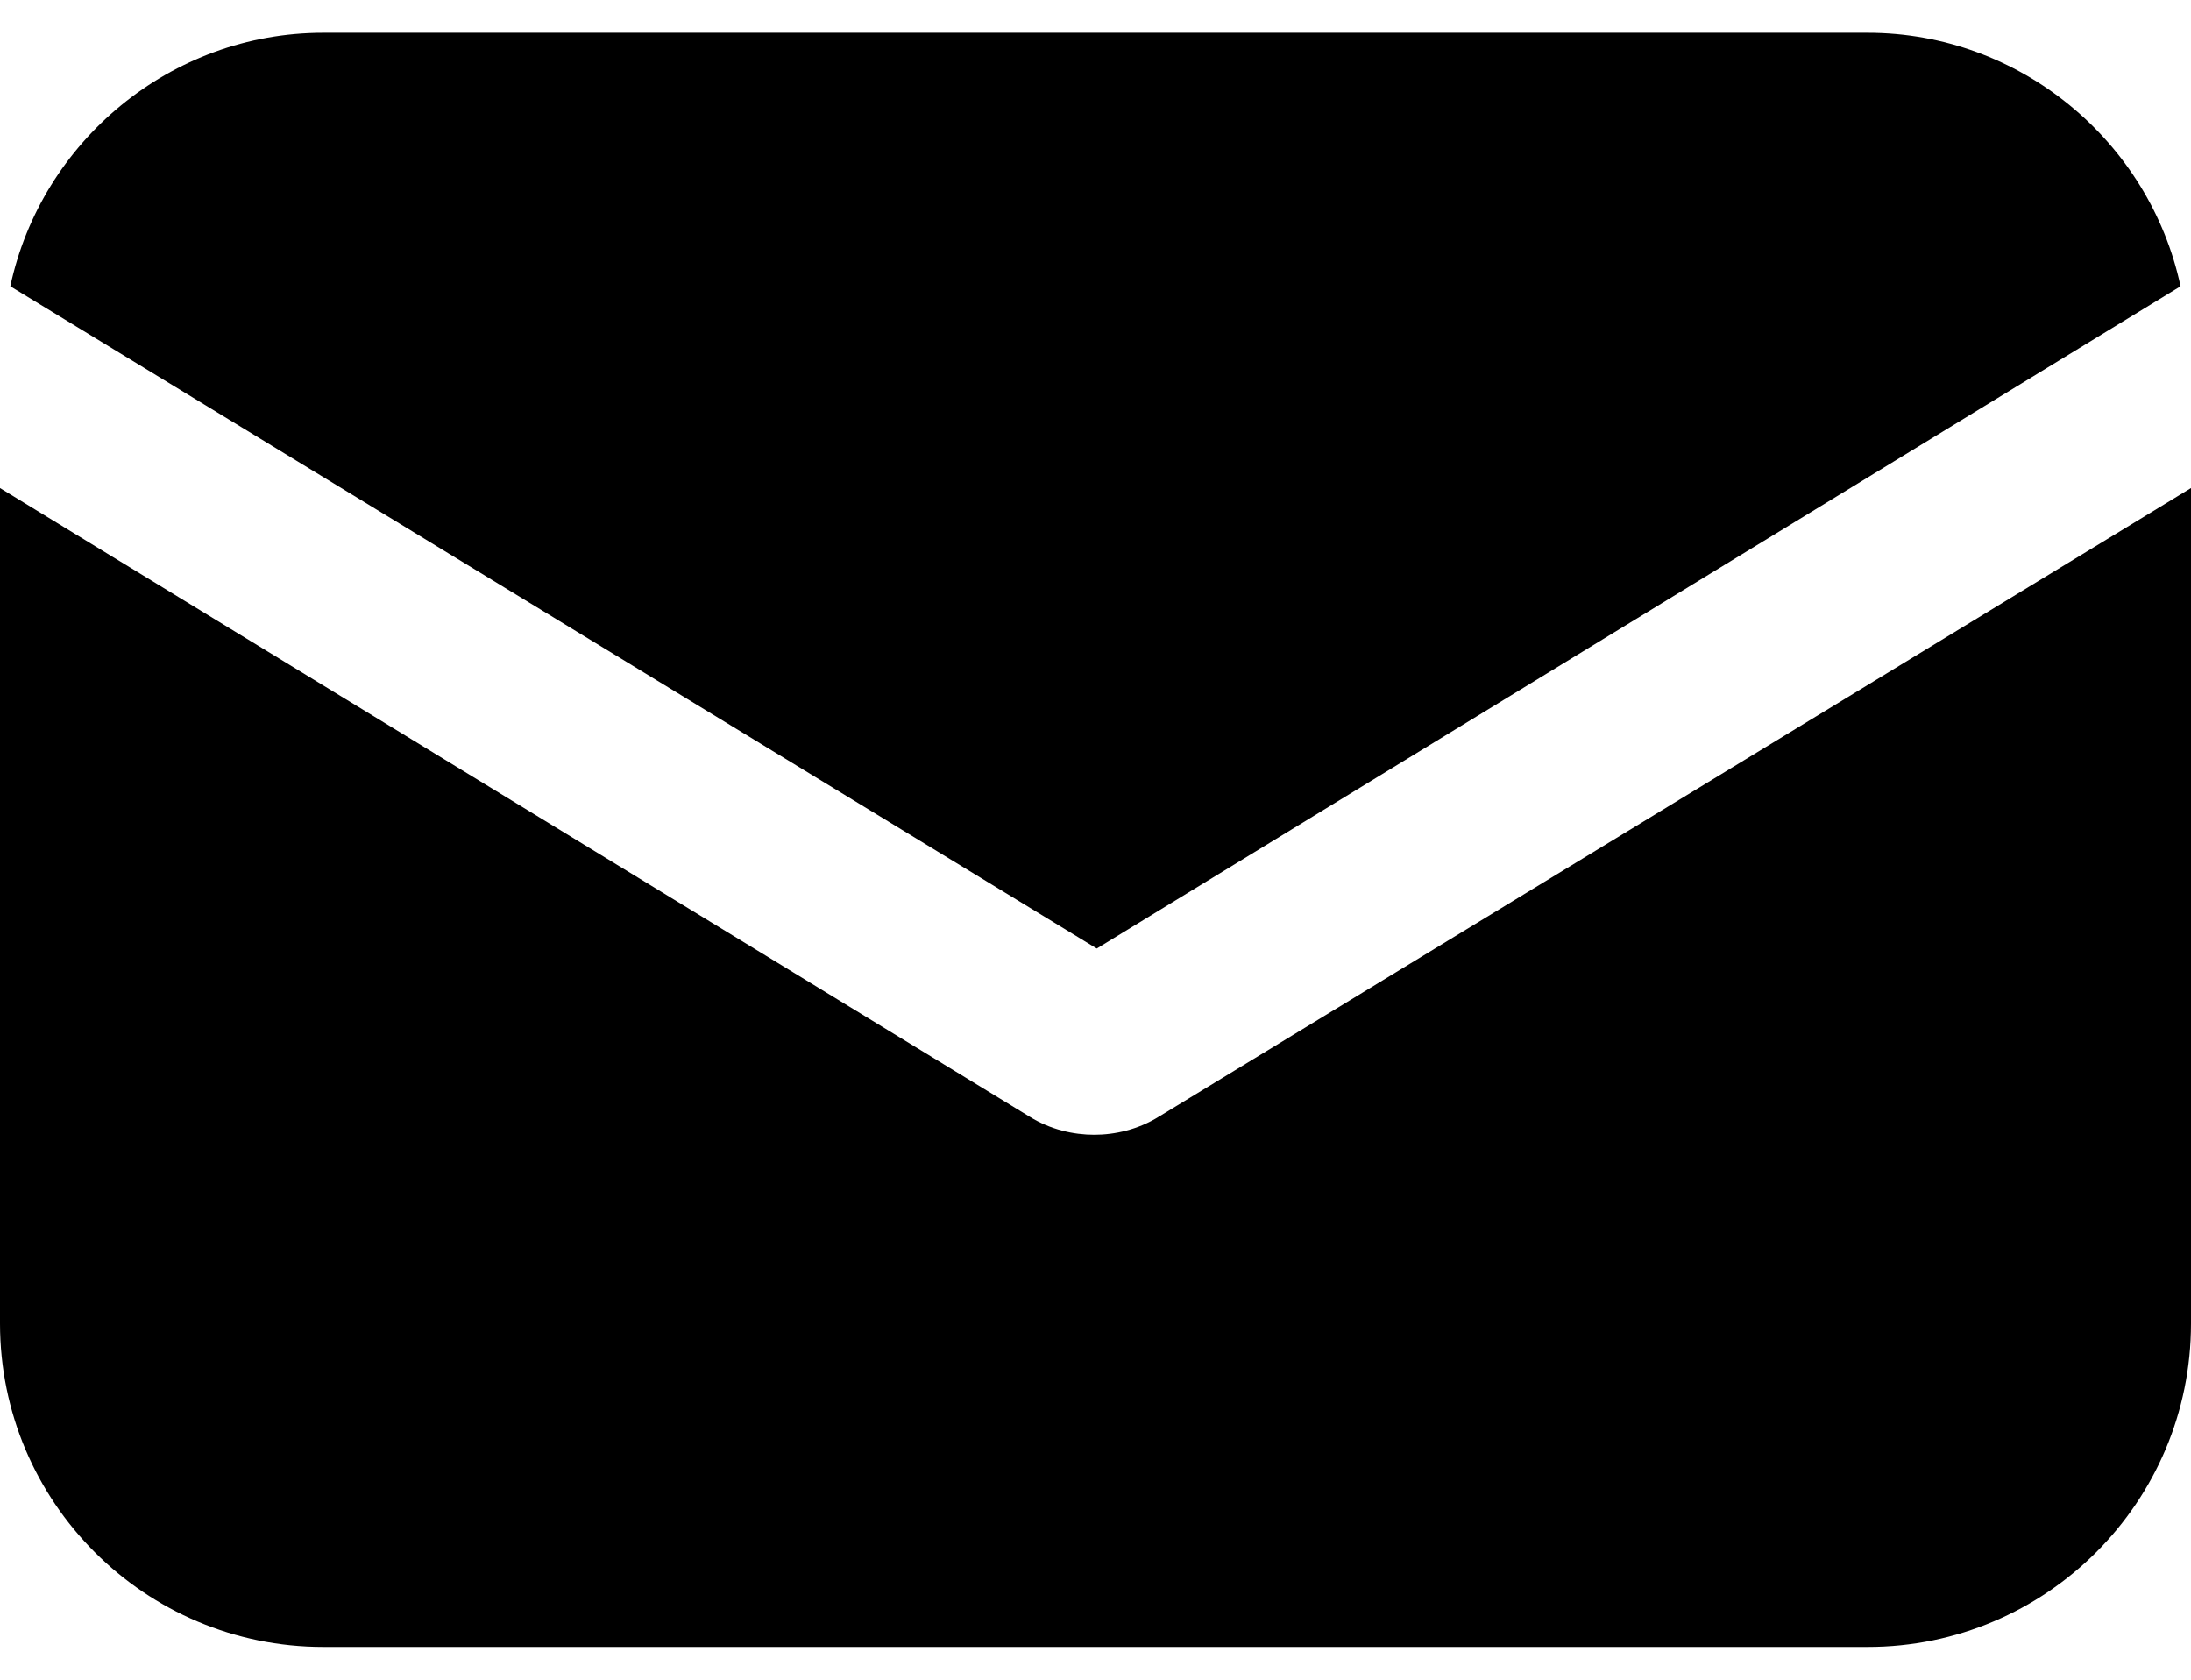 <?xml version="1.0" encoding="UTF-8"?> <svg xmlns="http://www.w3.org/2000/svg" width="30" height="23" viewBox="0 0 30 23" fill="none"><path d="M15.868 15.29C15.584 15.467 15.266 15.538 14.982 15.538C14.699 15.538 14.38 15.467 14.097 15.29L0 6.683V18.123C0 20.567 1.983 22.551 4.427 22.551H25.573C28.017 22.551 30 20.567 30 18.123V6.683L15.868 15.29Z" fill="black"></path><path d="M25.572 0.449H4.426C2.337 0.449 0.566 1.937 0.141 3.92L15.017 12.988L29.857 3.92C29.432 1.937 27.661 0.449 25.572 0.449Z" fill="black"></path></svg> 